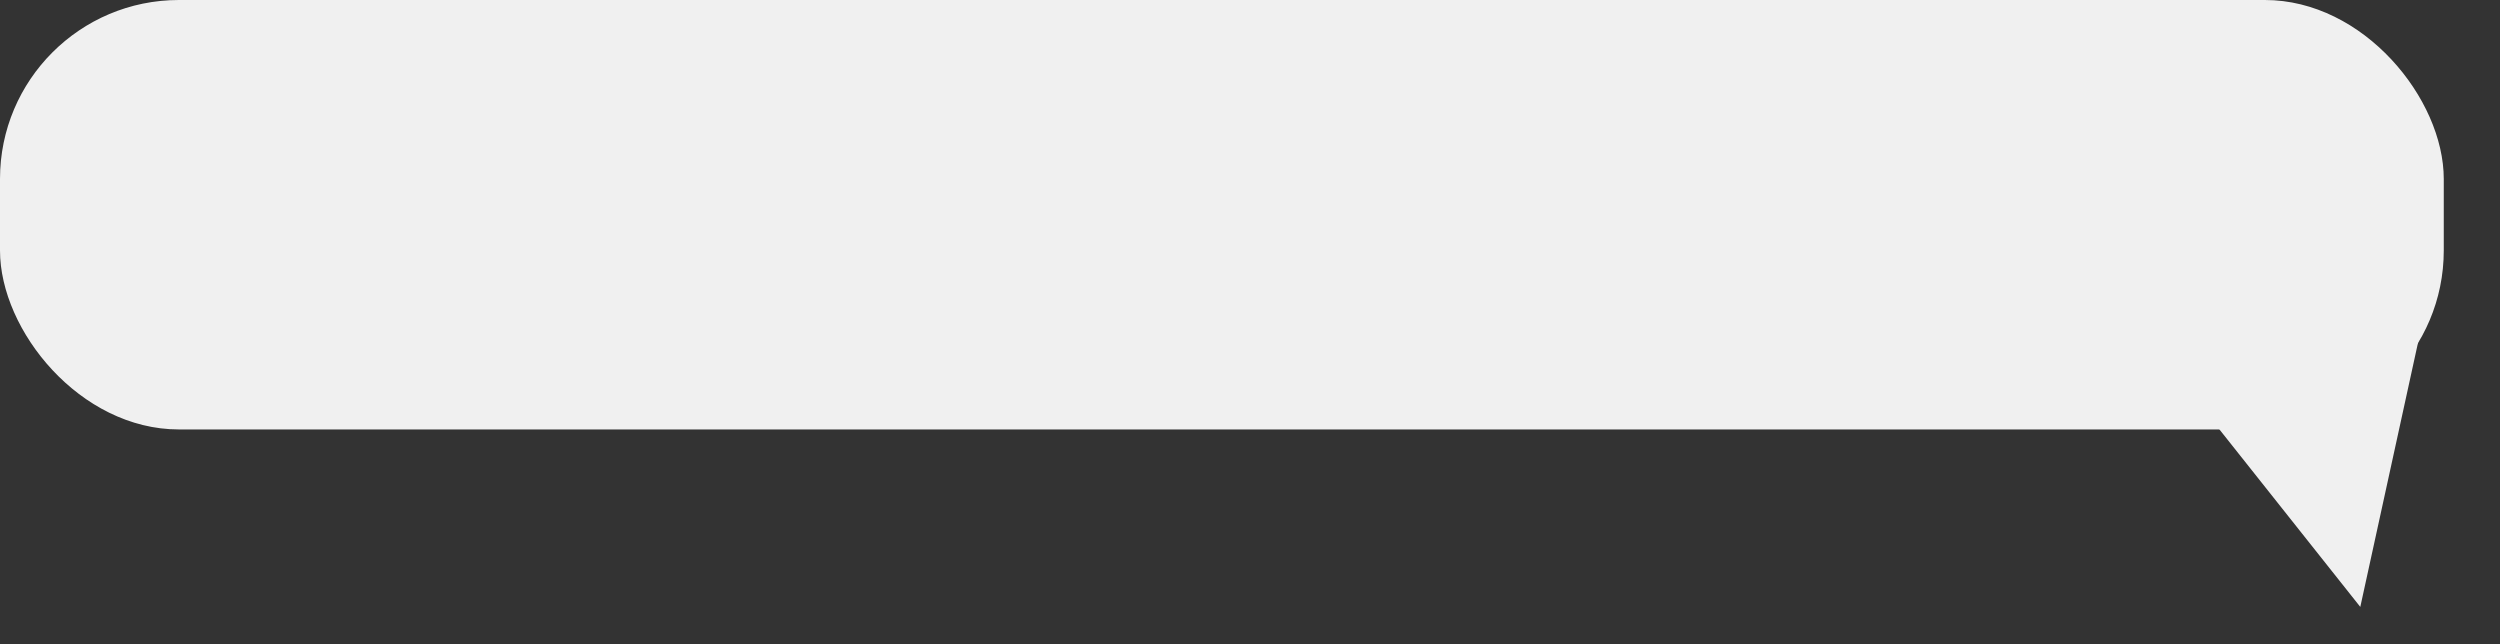 <?xml version="1.0" encoding="UTF-8"?> <svg xmlns="http://www.w3.org/2000/svg" width="489" height="126" viewBox="0 0 489 126" fill="none"><rect x="0" y="0" width="489" height="126" fill="#333333" stroke="none"/><rect width="478" height="84" rx="35" fill="#F0F0F0"></rect><path d="M461.673 118.713L426.504 74.402L473.747 63.444L461.673 118.713Z" fill="#F0F0F0"></path></svg> 